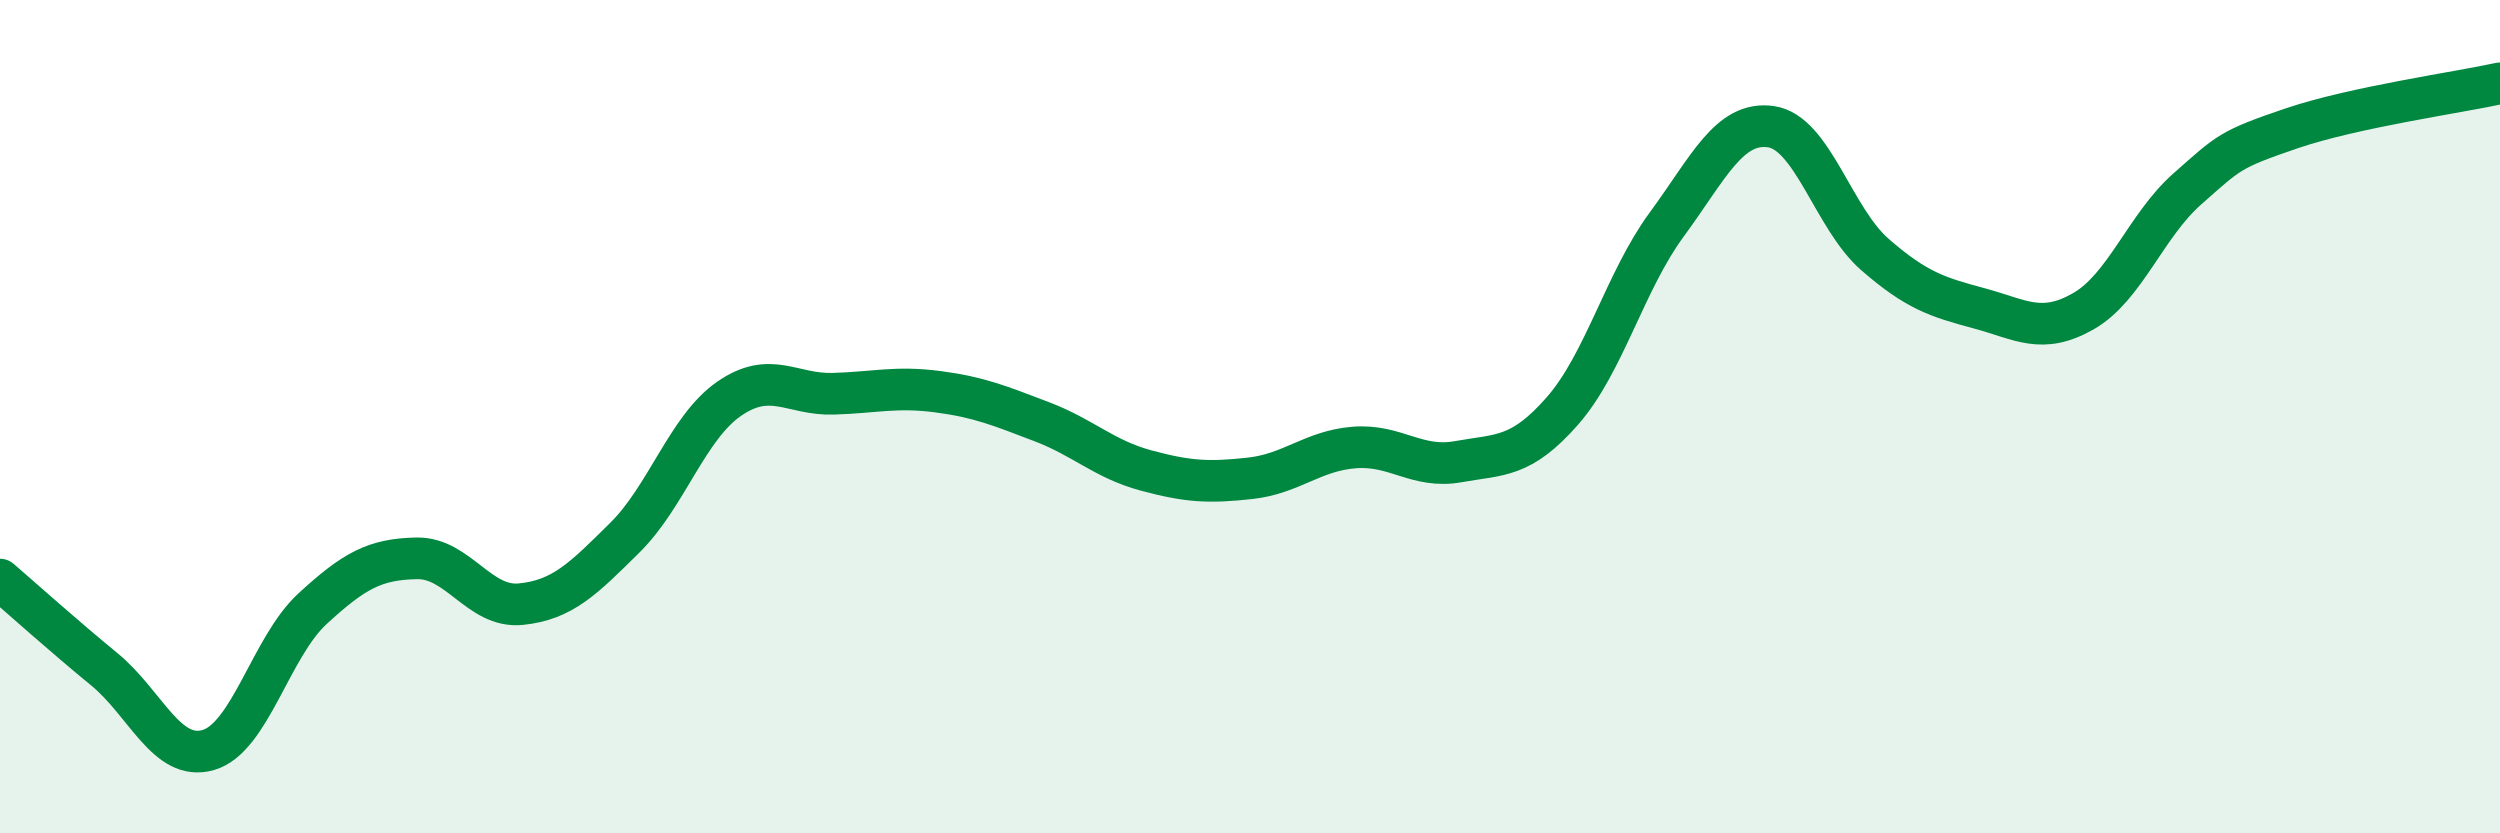 
    <svg width="60" height="20" viewBox="0 0 60 20" xmlns="http://www.w3.org/2000/svg">
      <path
        d="M 0,13.91 C 0.5,14.34 1.5,15.24 2.5,16.06 C 3.5,16.88 4,18.29 5,18 C 6,17.71 6.5,15.53 7.5,14.61 C 8.5,13.69 9,13.42 10,13.4 C 11,13.38 11.5,14.6 12.5,14.5 C 13.5,14.4 14,13.89 15,12.9 C 16,11.91 16.5,10.26 17.5,9.57 C 18.5,8.88 19,9.48 20,9.45 C 21,9.42 21.5,9.27 22.5,9.4 C 23.5,9.53 24,9.74 25,10.12 C 26,10.5 26.5,11.02 27.5,11.29 C 28.5,11.56 29,11.59 30,11.48 C 31,11.37 31.5,10.82 32.5,10.74 C 33.5,10.66 34,11.26 35,11.08 C 36,10.9 36.5,11 37.5,9.86 C 38.5,8.72 39,6.75 40,5.39 C 41,4.03 41.5,2.9 42.5,3.04 C 43.5,3.18 44,5.24 45,6.11 C 46,6.98 46.5,7.13 47.5,7.4 C 48.5,7.67 49,8.04 50,7.47 C 51,6.9 51.5,5.41 52.5,4.53 C 53.5,3.65 53.5,3.59 55,3.08 C 56.5,2.57 59,2.22 60,2L60 20L0 20Z"
        fill="#008740"
        opacity="0.1"
        stroke-linecap="round"
        stroke-linejoin="round"
      />
      <path
        d="M 0,13.91 C 0.5,14.34 1.5,15.24 2.5,16.06 C 3.5,16.88 4,18.29 5,18 C 6,17.71 6.5,15.53 7.5,14.61 C 8.5,13.69 9,13.42 10,13.4 C 11,13.38 11.5,14.6 12.5,14.5 C 13.5,14.4 14,13.89 15,12.9 C 16,11.91 16.5,10.26 17.5,9.57 C 18.5,8.88 19,9.48 20,9.45 C 21,9.42 21.5,9.27 22.5,9.4 C 23.5,9.53 24,9.74 25,10.12 C 26,10.5 26.5,11.02 27.5,11.29 C 28.5,11.56 29,11.59 30,11.48 C 31,11.37 31.5,10.82 32.5,10.74 C 33.5,10.66 34,11.26 35,11.08 C 36,10.9 36.5,11 37.5,9.86 C 38.5,8.72 39,6.75 40,5.39 C 41,4.03 41.5,2.9 42.5,3.04 C 43.5,3.18 44,5.24 45,6.11 C 46,6.98 46.5,7.13 47.5,7.4 C 48.5,7.67 49,8.04 50,7.47 C 51,6.9 51.5,5.41 52.5,4.53 C 53.5,3.65 53.5,3.59 55,3.08 C 56.5,2.57 59,2.22 60,2"
        stroke="#008740"
        stroke-width="1"
        fill="none"
        stroke-linecap="round"
        stroke-linejoin="round"
      />
    </svg>
  